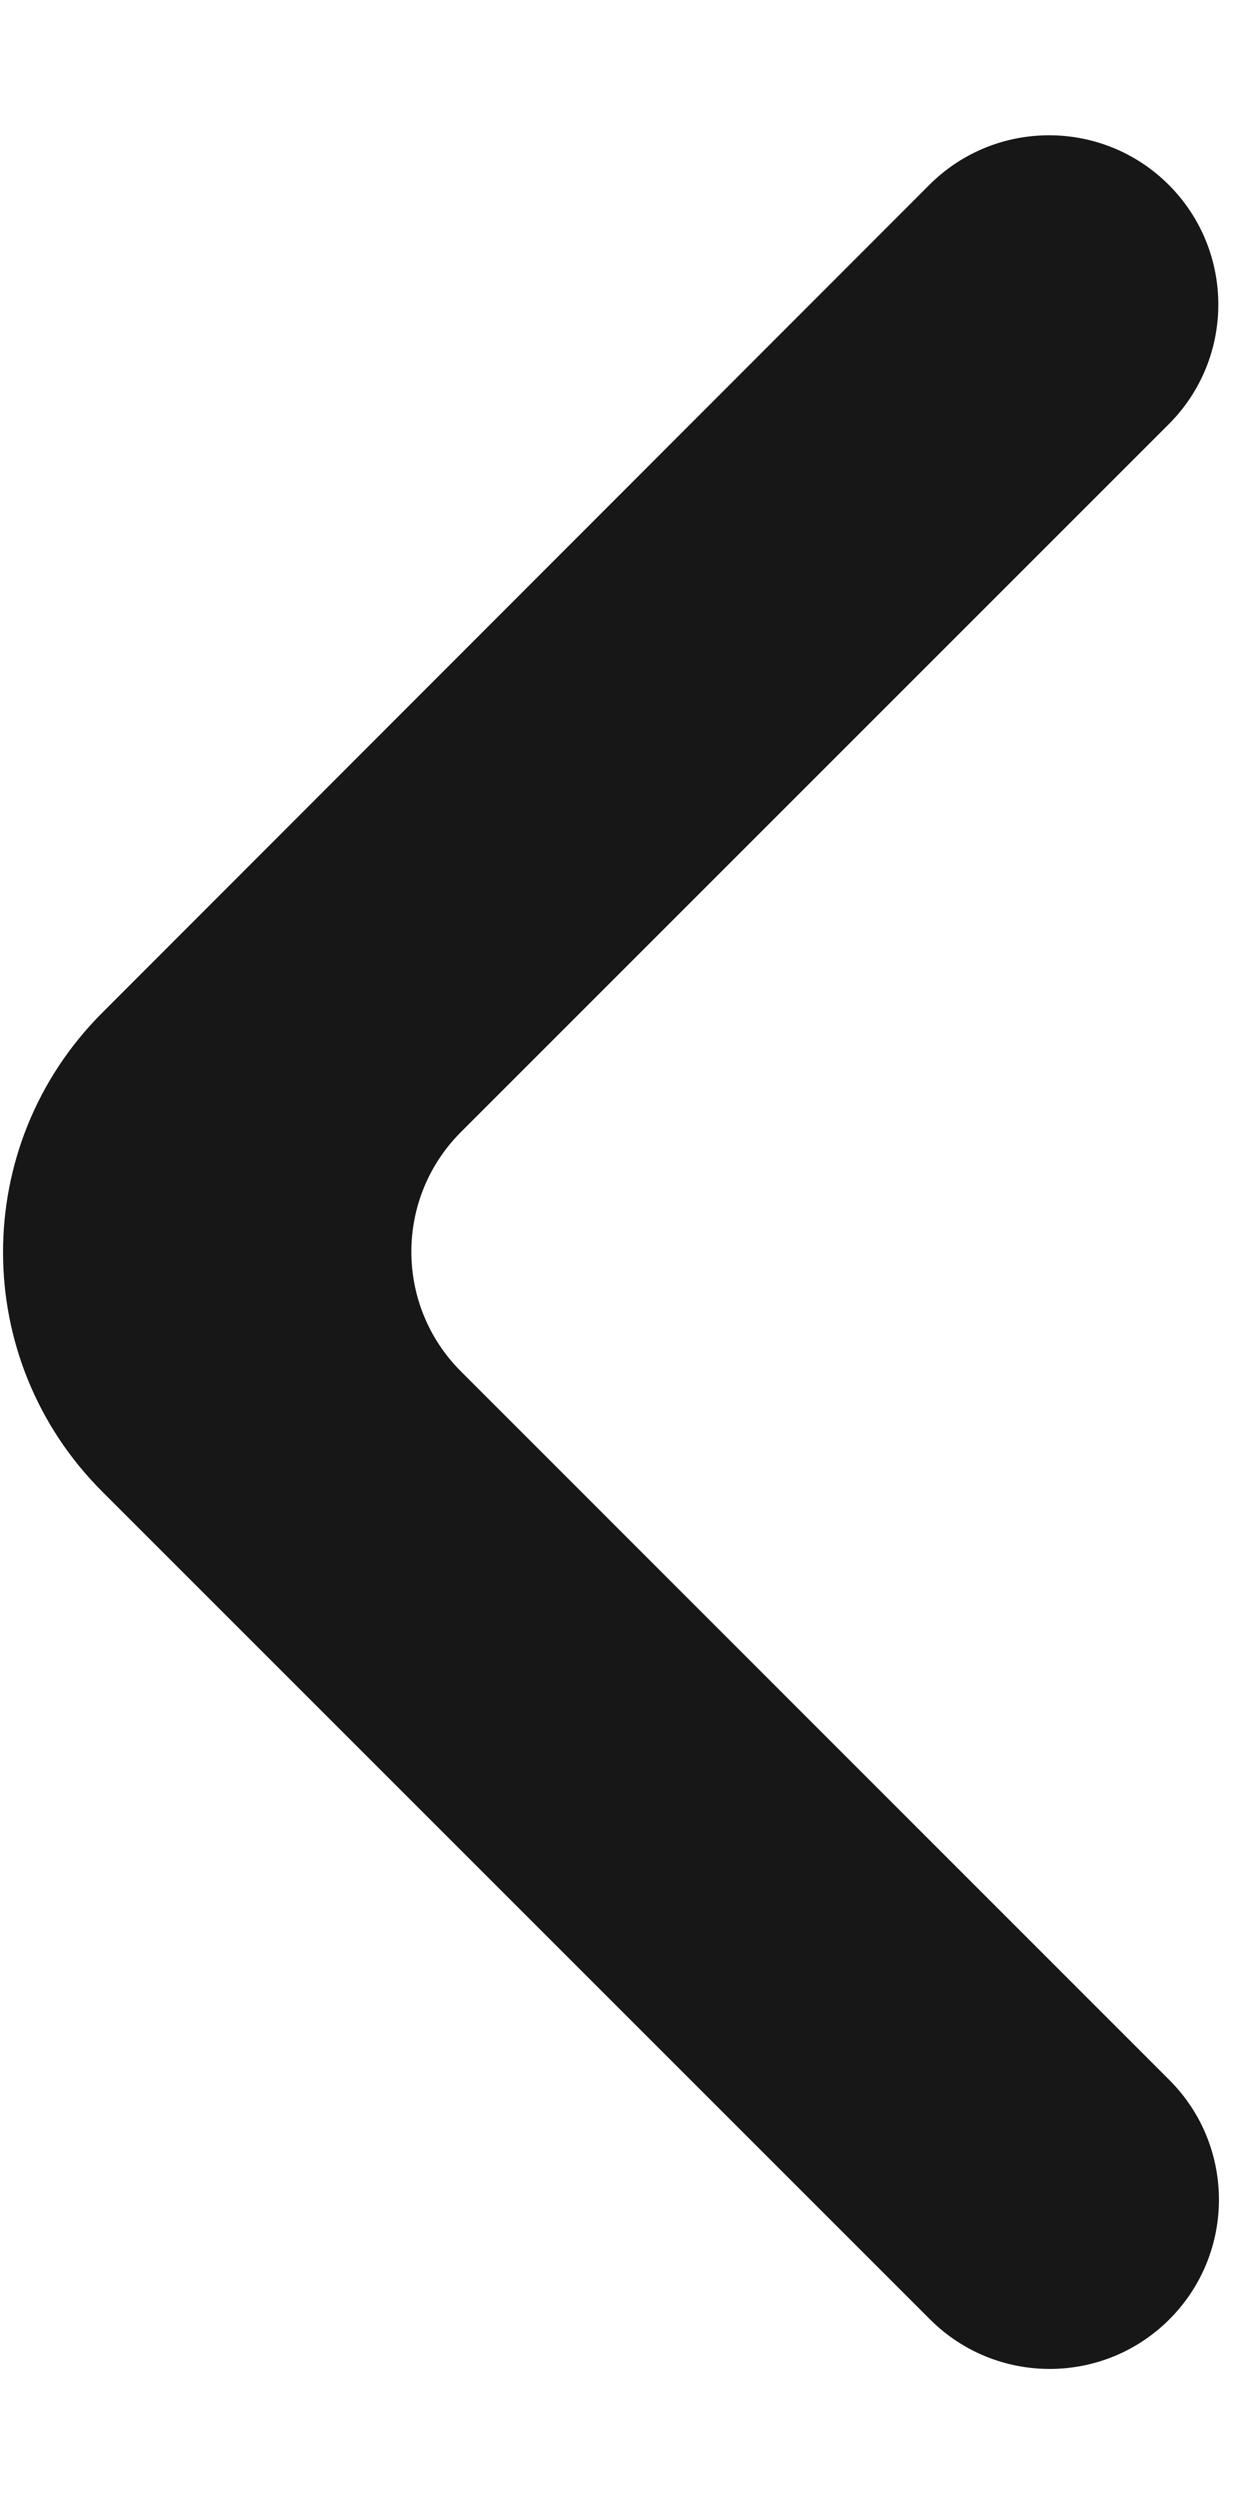 <svg width="8" height="16" viewBox="0 0 8 16" fill="none" xmlns="http://www.w3.org/2000/svg">
<path d="M7.48 1.183C7.057 0.76 6.371 0.76 5.948 1.183L0.653 6.483C-0.192 7.329 -0.192 8.7 0.654 9.546L5.952 14.844C6.375 15.267 7.061 15.267 7.484 14.844C7.907 14.421 7.907 13.735 7.484 13.312L2.95 8.777C2.527 8.354 2.527 7.668 2.95 7.245L7.48 2.715C7.903 2.292 7.903 1.606 7.48 1.183Z" fill="#171717"/>
</svg>
